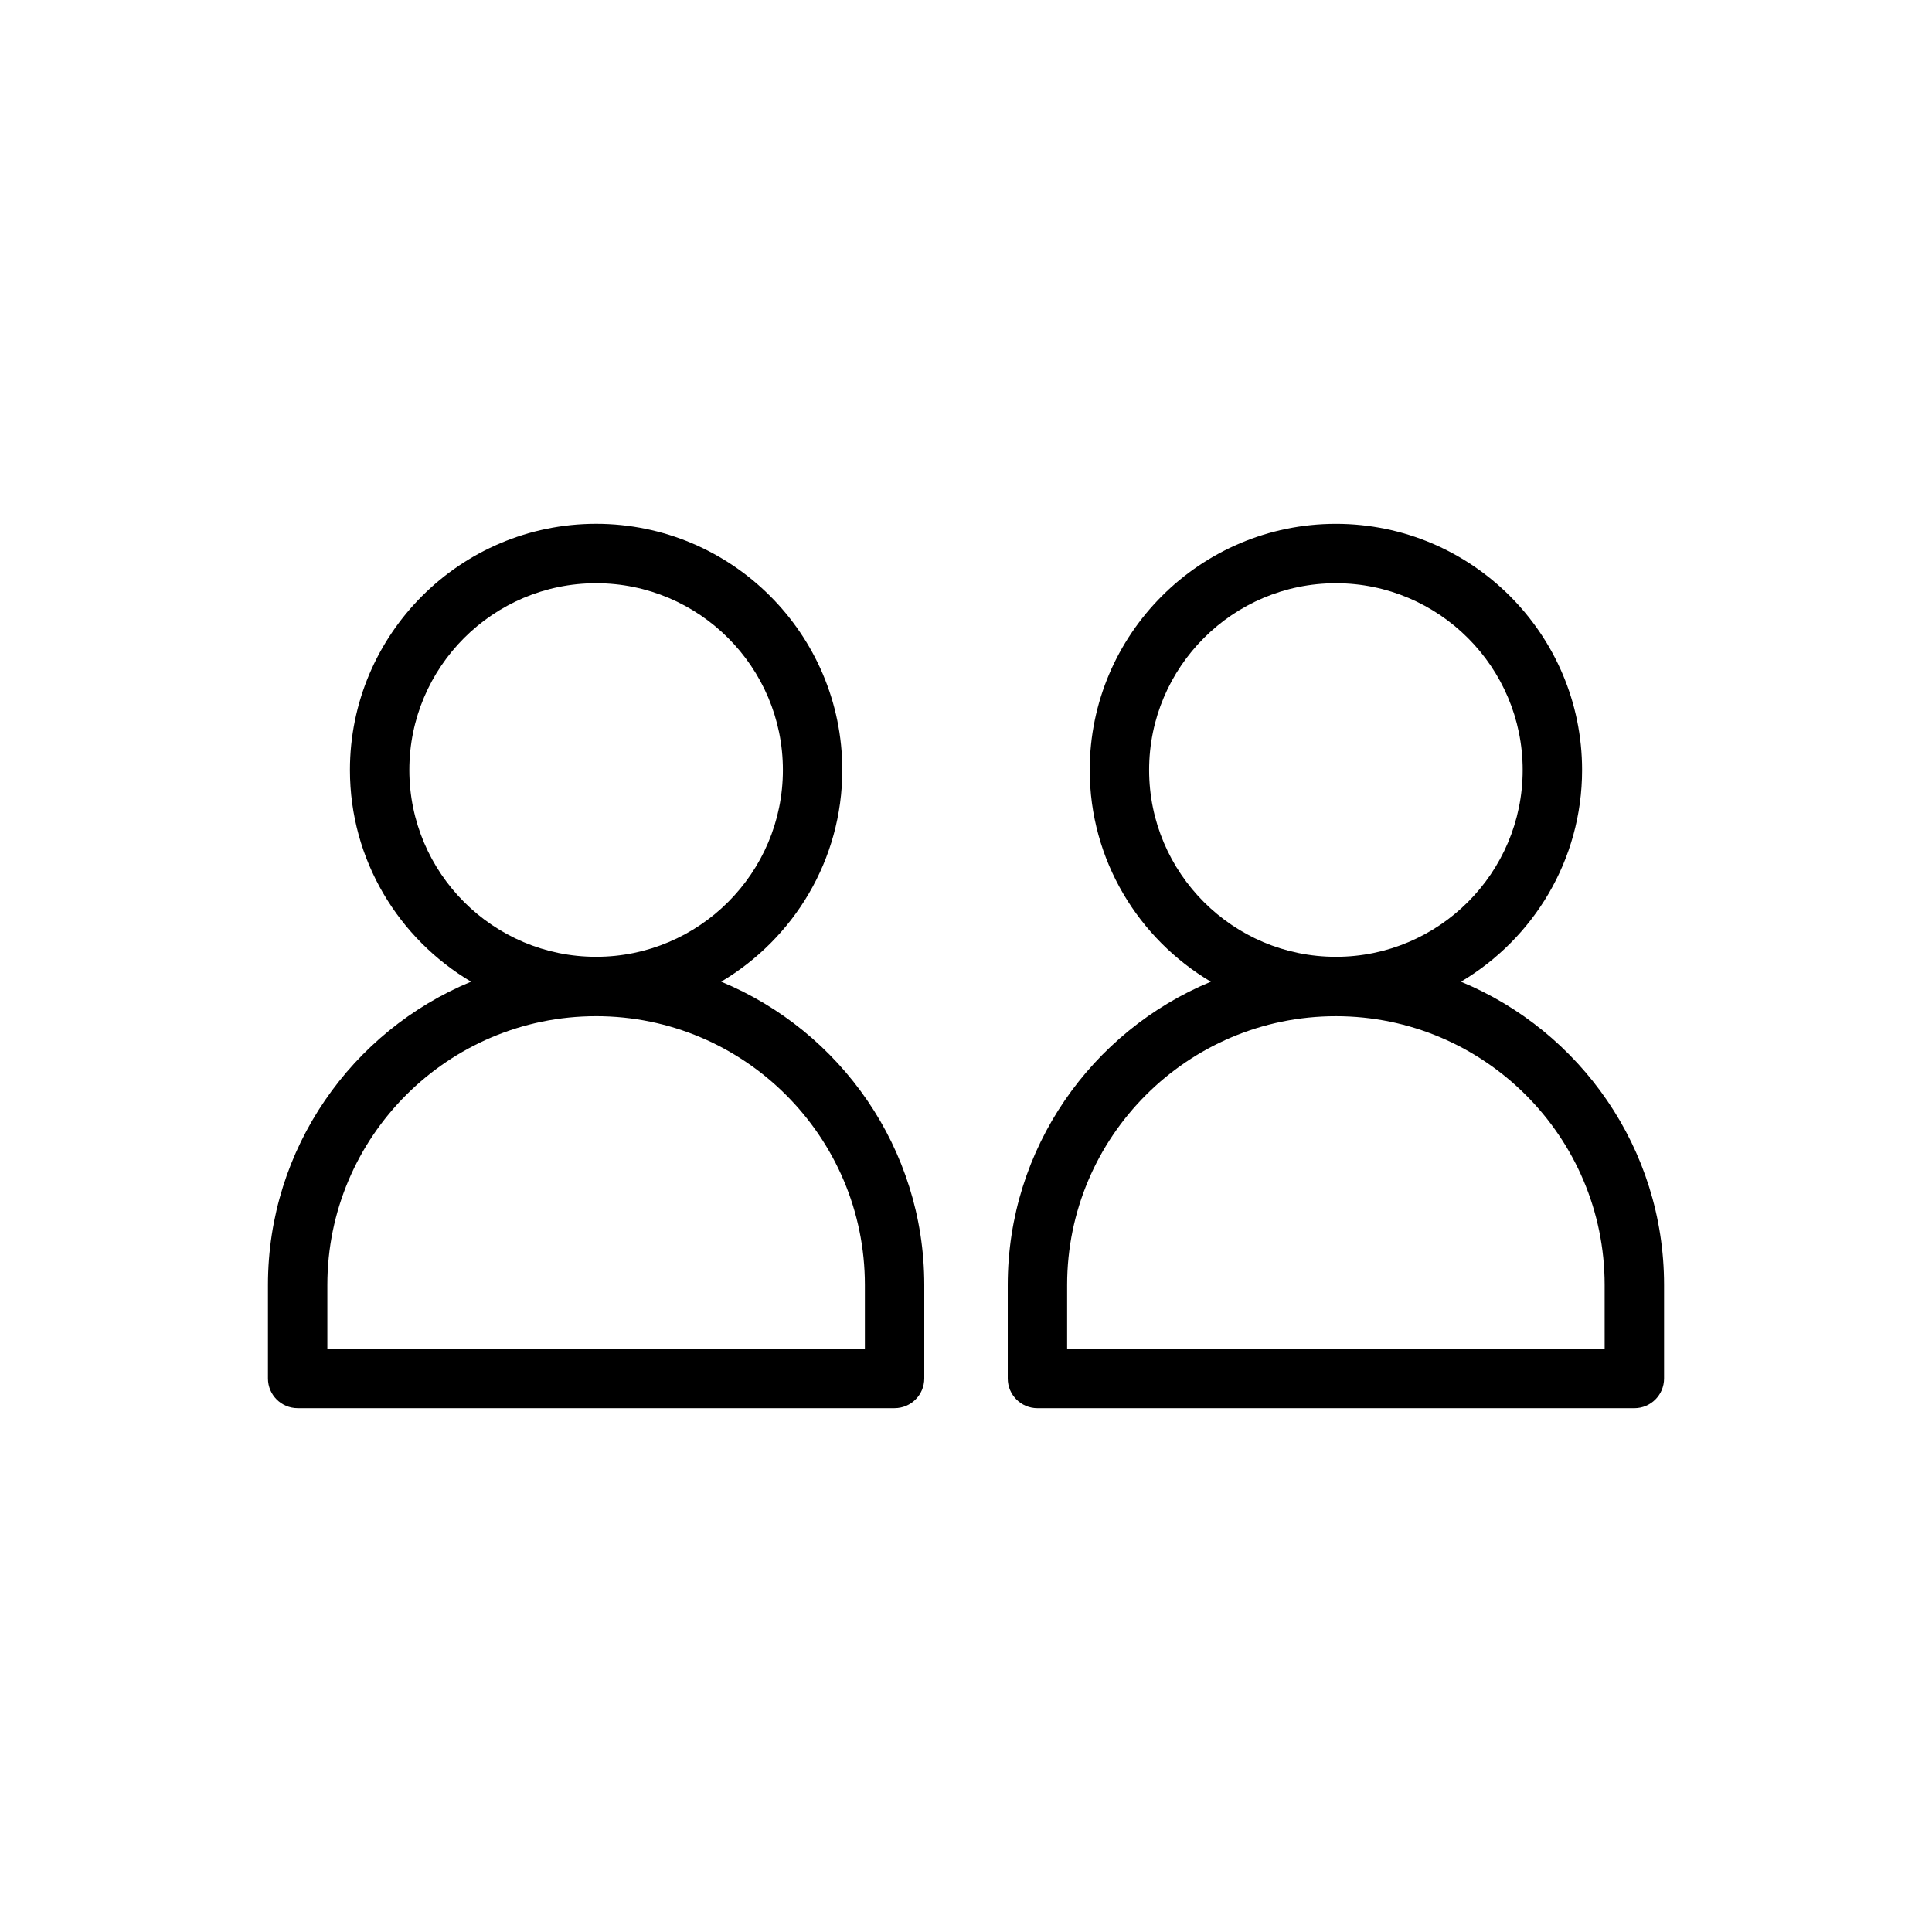 <?xml version="1.0" encoding="UTF-8"?>
<!-- The Best Svg Icon site in the world: iconSvg.co, Visit us! https://iconsvg.co -->
<svg fill="#000000" width="800px" height="800px" version="1.1" viewBox="144 144 512 512" xmlns="http://www.w3.org/2000/svg">
 <g>
  <path d="m222.88 517.18h158.19c4.348 0 7.871-3.523 7.871-7.871v-24.789c0-36.215-22.27-67.305-53.824-80.367 19.176-11.375 32.098-32.23 32.098-56.098 0-35.977-29.27-65.242-65.242-65.242s-65.238 29.266-65.238 65.242c0 23.867 12.922 44.723 32.098 56.098-31.559 13.062-53.824 44.152-53.824 80.367v24.789c0 4.348 3.523 7.871 7.871 7.871zm29.598-169.12c0-27.293 22.207-49.5 49.496-49.5 27.293 0 49.5 22.207 49.5 49.5 0 27.293-22.207 49.5-49.5 49.5-27.293 0-49.496-22.207-49.496-49.5zm-21.727 136.46c0-39.273 31.949-71.223 71.223-71.223 39.273 0 71.227 31.949 71.227 71.223v16.918l-142.45-0.004z"/>
  <path d="m531.17 404.16c19.176-11.375 32.098-32.23 32.098-56.098 0-35.977-29.266-65.242-65.238-65.242s-65.242 29.266-65.242 65.242c0 23.867 12.922 44.723 32.098 56.098-31.555 13.062-53.824 44.152-53.824 80.367v24.789c0 4.348 3.523 7.871 7.871 7.871h158.19c4.348 0 7.871-3.523 7.871-7.871v-24.789c0.004-36.215-22.266-67.305-53.82-80.367zm-82.641-56.098c0-27.293 22.207-49.5 49.5-49.5 27.289 0 49.496 22.207 49.496 49.5 0 27.293-22.207 49.5-49.496 49.5-27.297 0-49.5-22.207-49.5-49.5zm120.72 153.38h-142.45v-16.918c0-39.273 31.953-71.223 71.227-71.223 39.27 0.004 71.219 31.953 71.219 71.227z"/>
 </g>
</svg>
